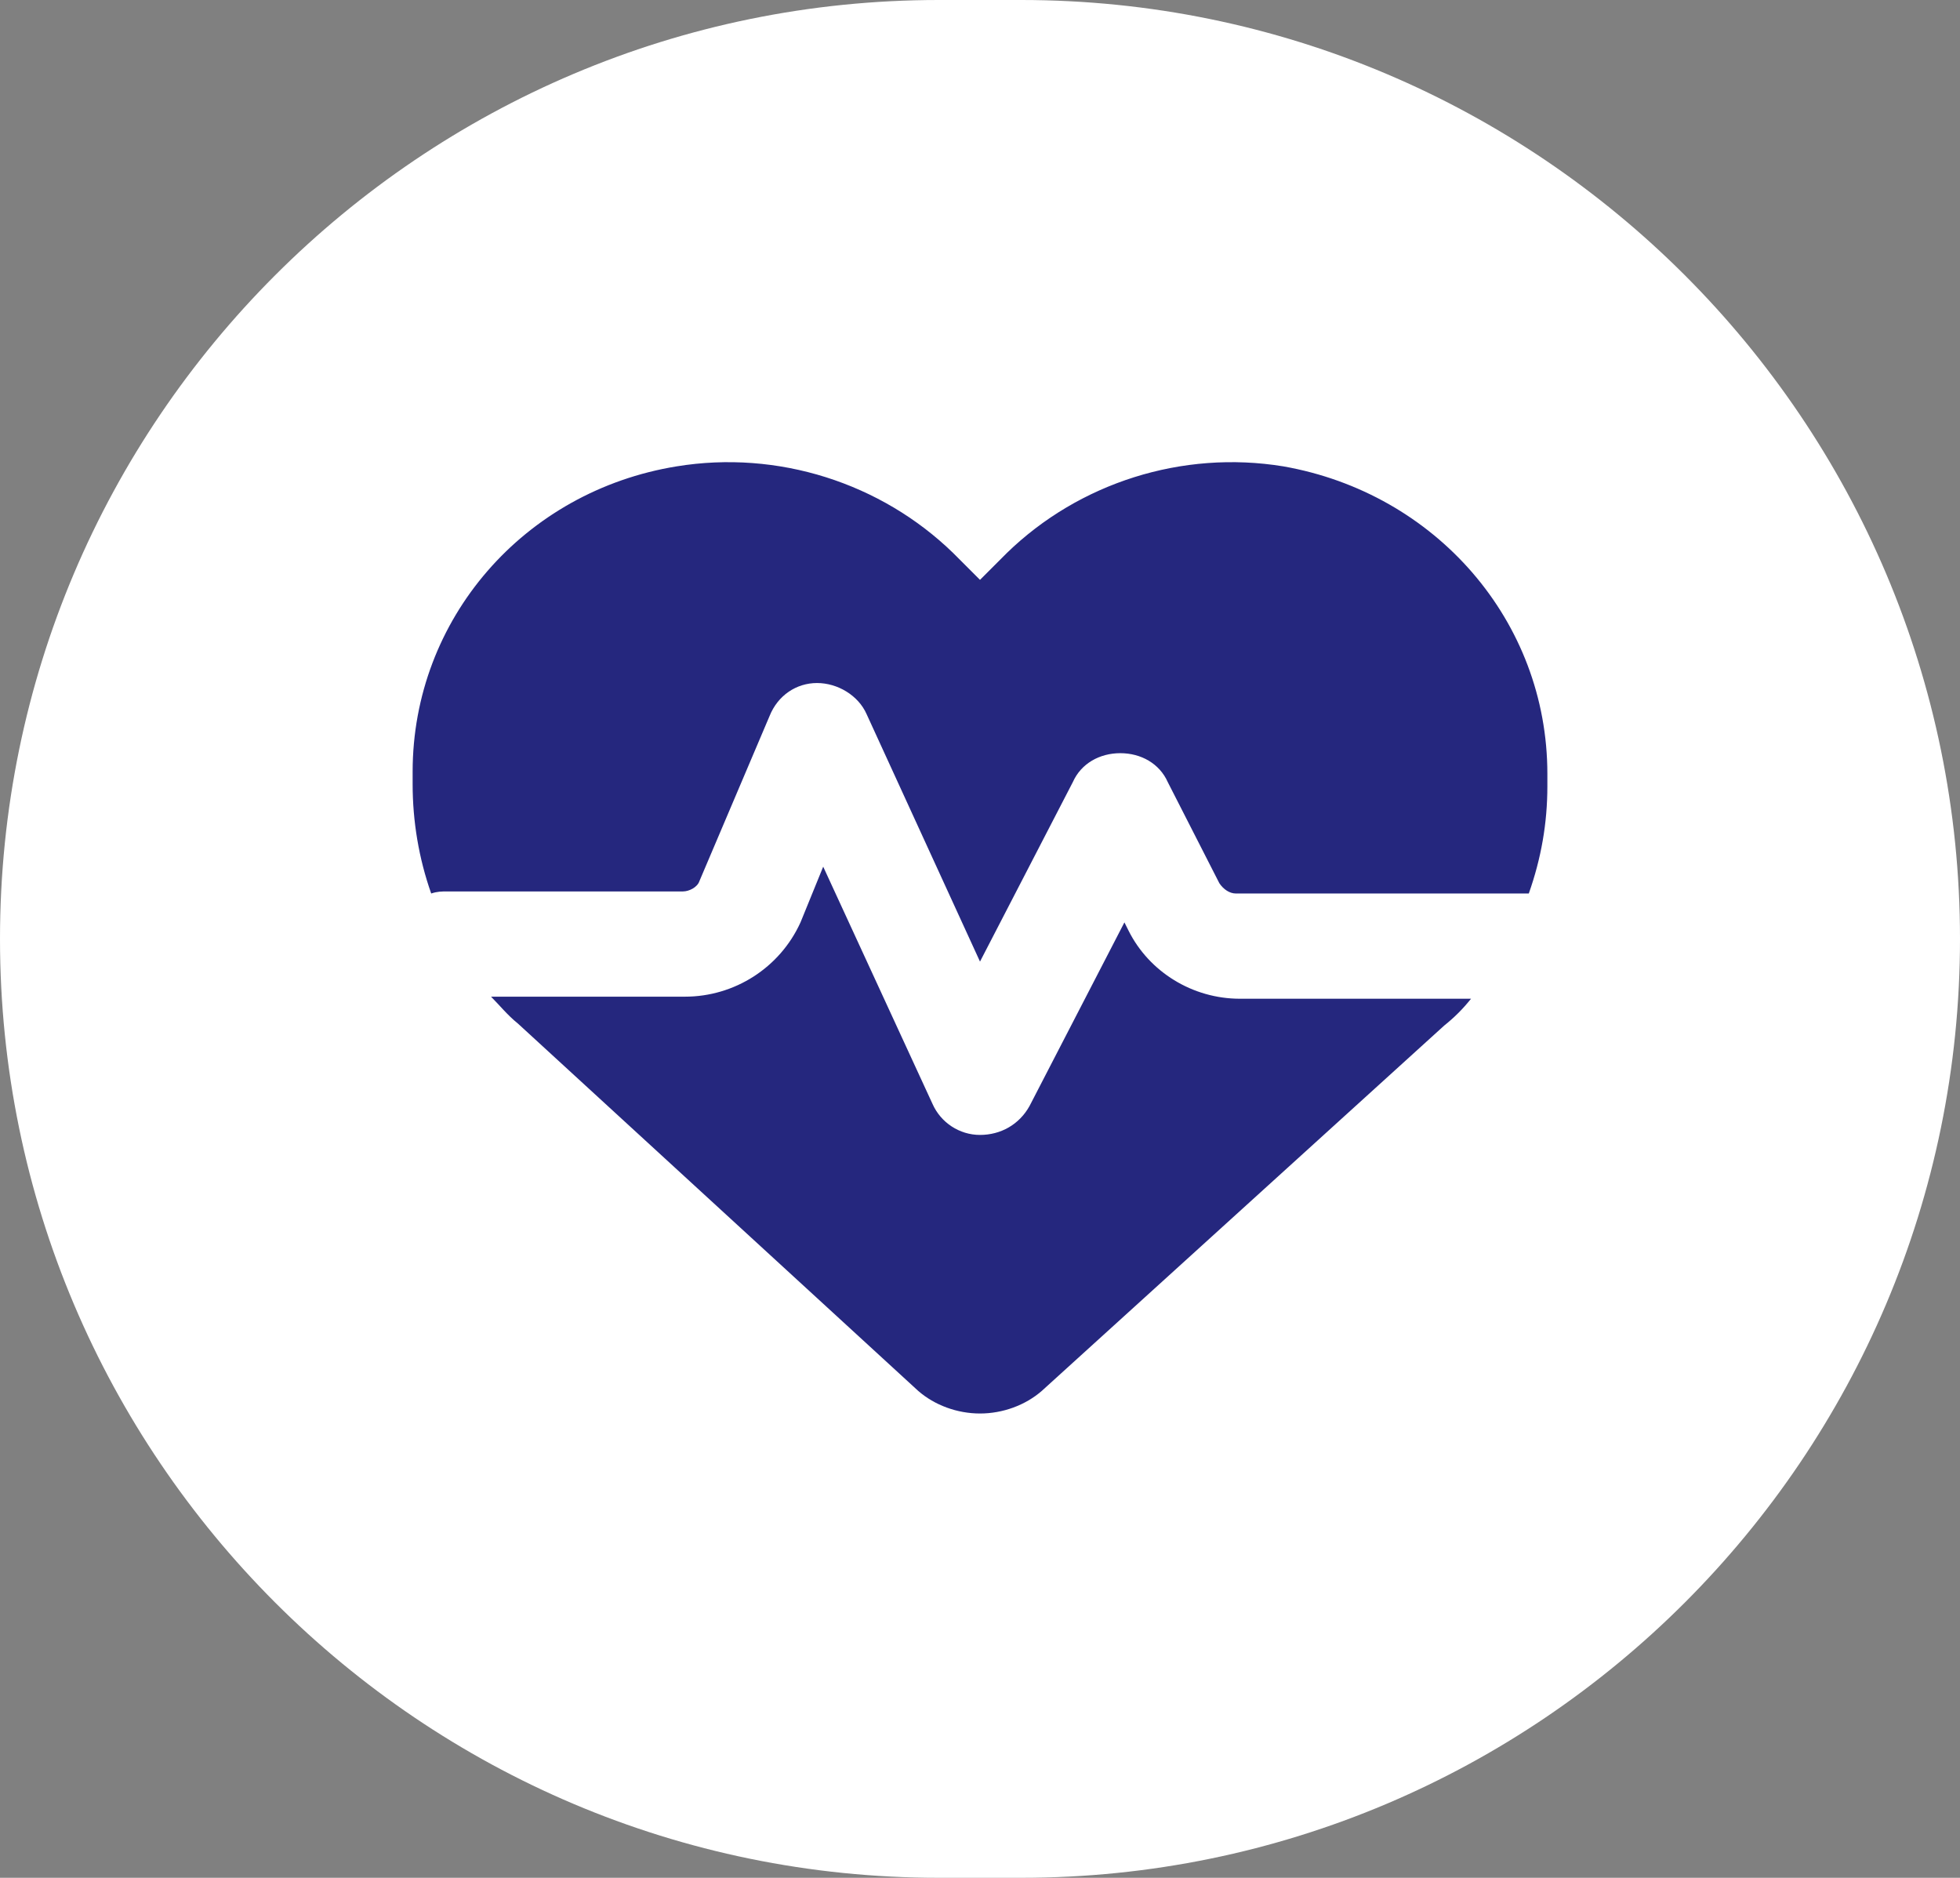 <?xml version="1.0" encoding="utf-8"?>
<!-- Generator: Adobe Illustrator 25.2.0, SVG Export Plug-In . SVG Version: 6.00 Build 0)  -->
<svg version="1.1" id="Calque_1" xmlns="http://www.w3.org/2000/svg" xmlns:xlink="http://www.w3.org/1999/xlink" x="0px" y="0px"
	 viewBox="0 0 95 91" style="enable-background:new 0 0 95 91;" xml:space="preserve">
<rect x="0" y="0" width="95" height="91" fill="#808080" stroke="none"/>
<style type="text/css">
	.st0{fill:#FFFFFF;}
	.st1{fill:#25277E;}
</style>
<path class="st0" d="M45.5,0h4C74.6,0,95,20.4,95,45.5l0,0C95,70.6,74.6,91,49.5,91h-4C20.4,91,0,70.6,0,45.5l0,0
	C0,20.4,20.4,0,45.5,0z"/>
<path class="st1" d="M44.5,67.4L25.1,49.6c-0.5-0.4-0.9-0.9-1.3-1.3h9.4c2.4,0,4.6-1.4,5.6-3.6l1.1-2.7l5.3,11.5
	c0.4,0.9,1.3,1.5,2.3,1.5s1.9-0.5,2.4-1.4l4.6-8.9l0.2,0.4c1,2,3.1,3.3,5.4,3.3h11.2c-0.4,0.5-0.8,0.9-1.3,1.3L50.5,67.4
	c-0.8,0.7-1.9,1.1-3,1.1S45.3,68.1,44.5,67.4z M74.1,43.3H59.9c-0.3,0-0.6-0.2-0.8-0.5l-2.5-4.9c-0.4-0.9-1.3-1.4-2.3-1.4
	S52.4,37,52,37.9l-4.5,8.7l-5.5-12c-0.4-0.9-1.4-1.5-2.4-1.5s-1.9,0.6-2.3,1.6l-3.4,8c-0.1,0.3-0.5,0.5-0.8,0.5H21.7
	c-0.3,0-0.5,0-0.8,0.1C20.3,41.6,20,39.8,20,38v-0.6c0-7.4,5.4-13.6,12.8-14.8c4.9-0.8,9.9,0.8,13.4,4.2l1.3,1.3l1.3-1.3
	c3.5-3.4,8.5-5,13.4-4.2C69.6,23.9,75,30.1,75,37.5v0.6C75,39.9,74.7,41.6,74.1,43.3z"/>
</svg>
